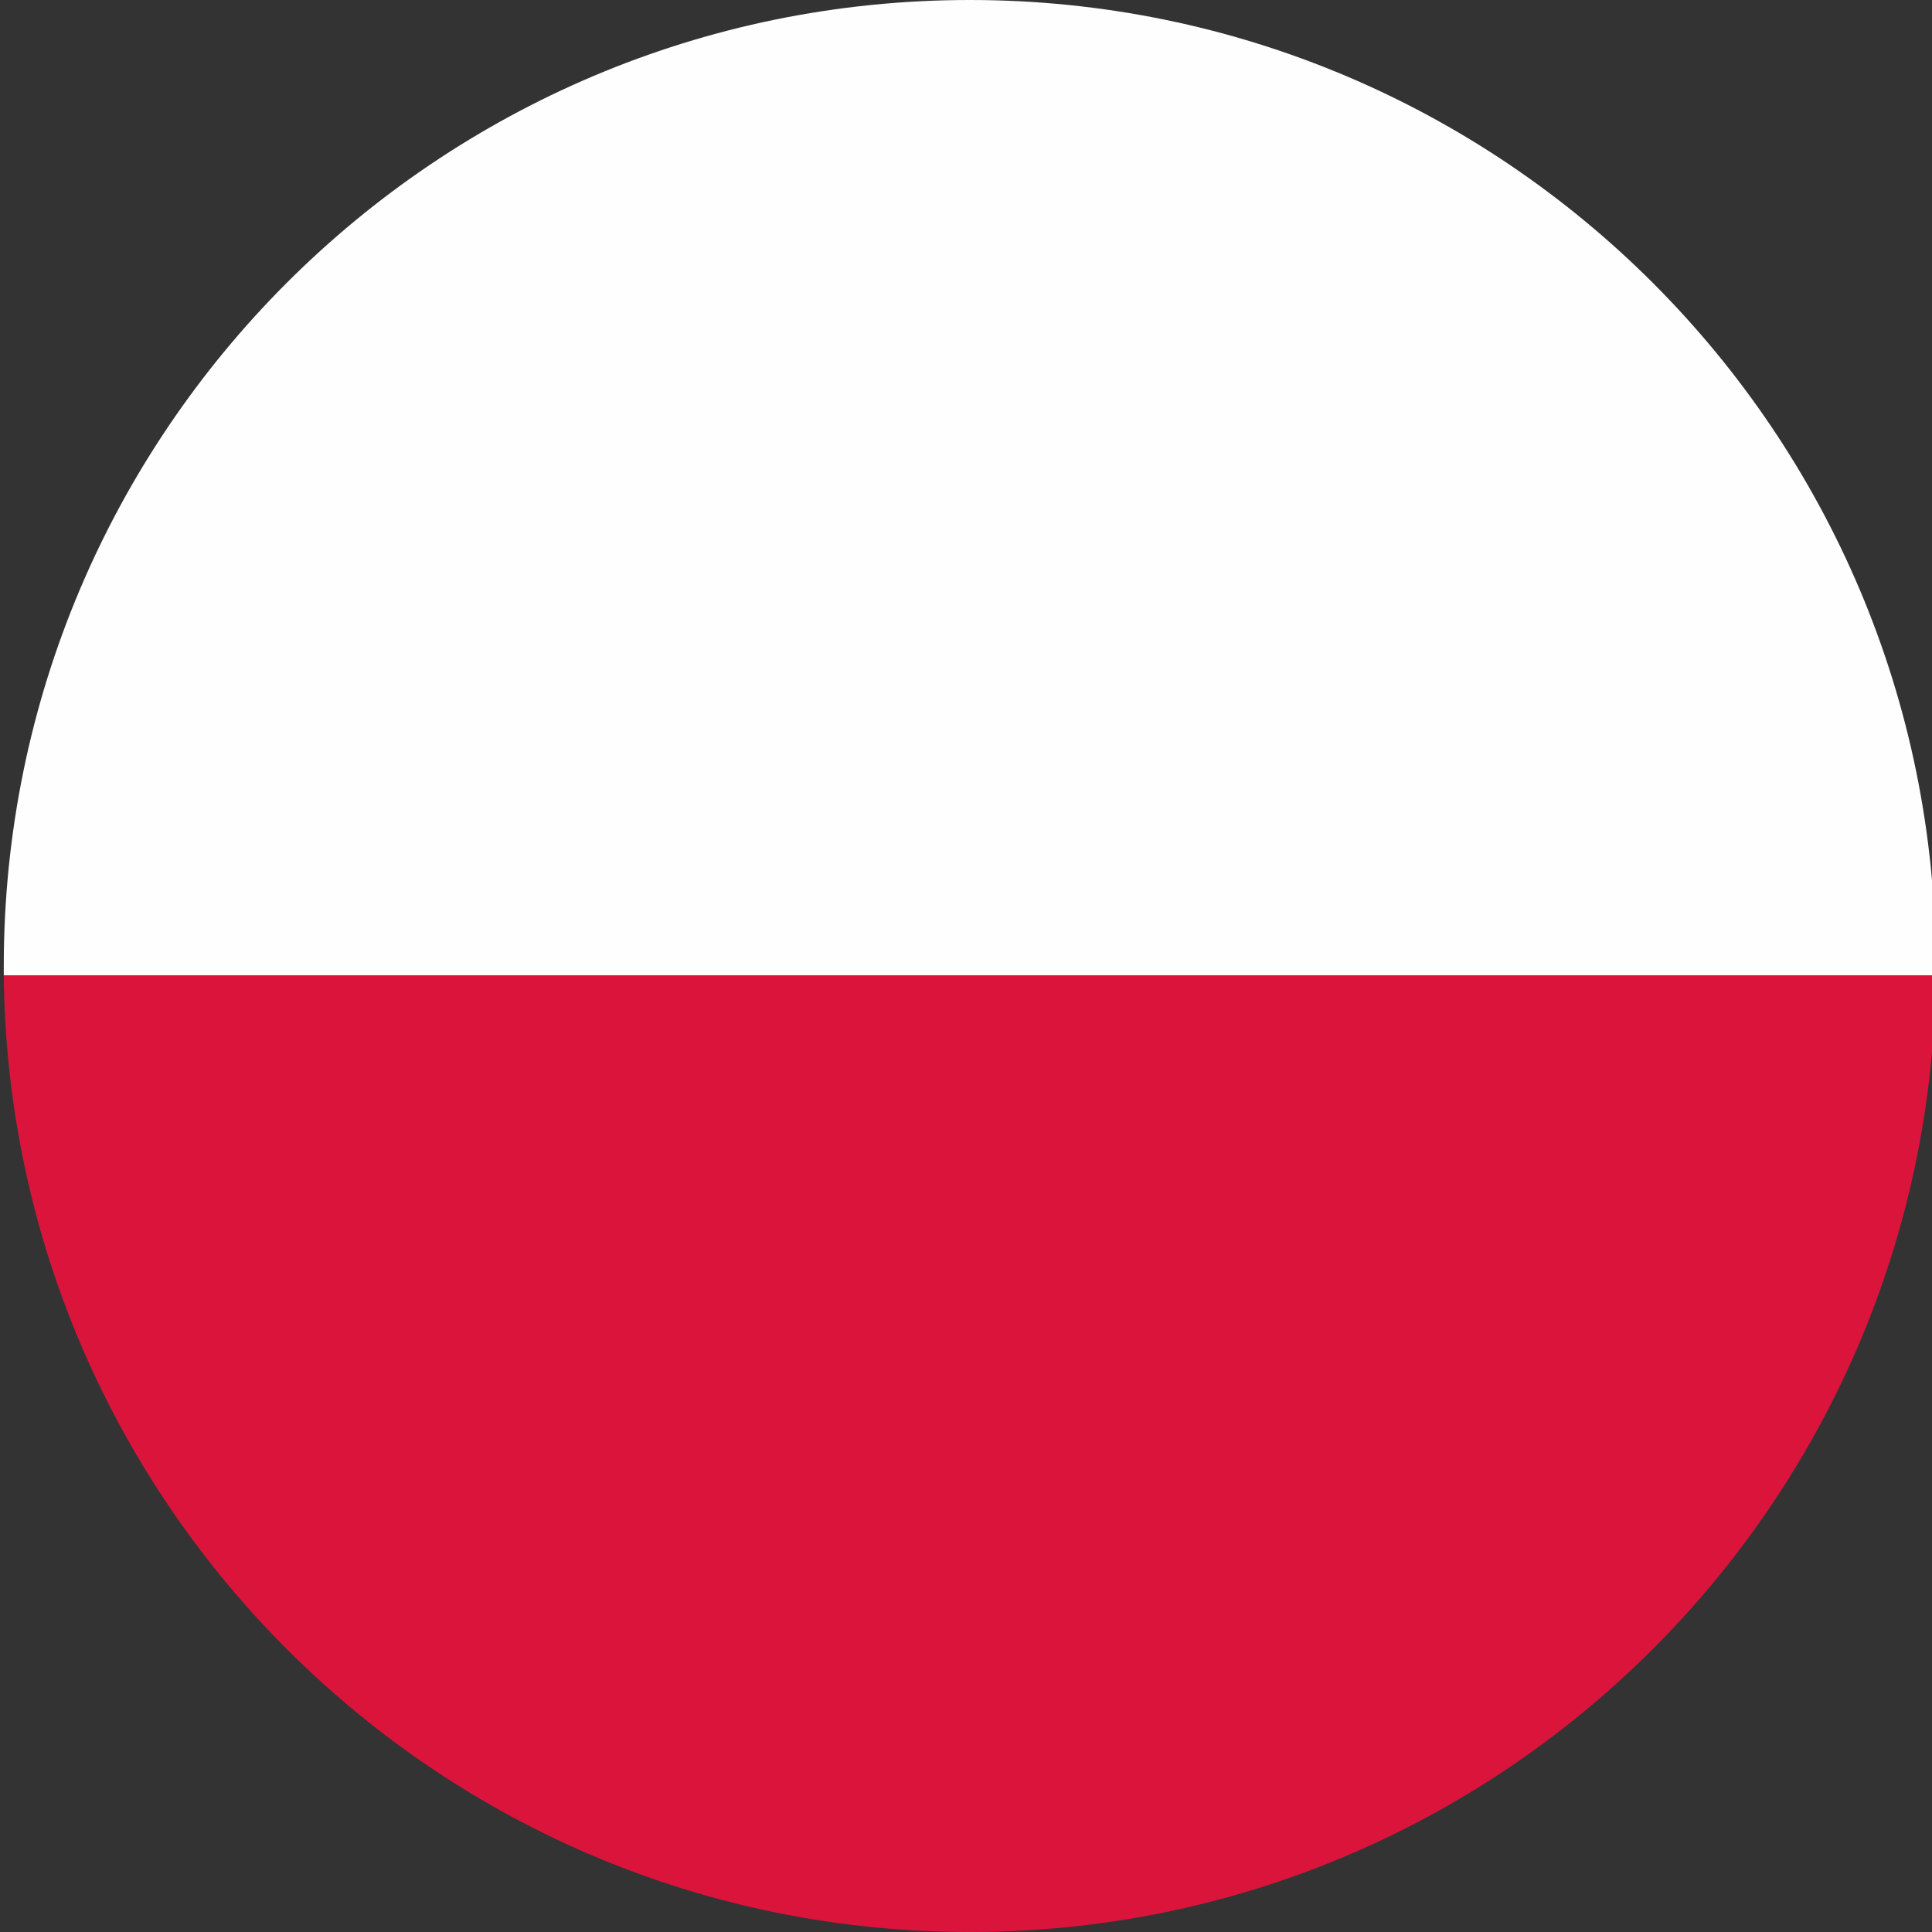 <?xml version="1.0" encoding="utf-8"?>
<!-- Generator: Adobe Illustrator 23.0.3, SVG Export Plug-In . SVG Version: 6.00 Build 0)  -->
<svg version="1.1" id="Слой_1" xmlns="http://www.w3.org/2000/svg" xmlns:xlink="http://www.w3.org/1999/xlink" x="0px" y="0px"
	 viewBox="0 0 512 512" style="enable-background:new 0 0 512 512;" xml:space="preserve">
<rect x="0" y="0" width="512" height="512" fill="#333333" stroke="none"/>
<style type="text/css">
	.st0{fill:#FEFEFE;}
	.st1{fill:#DB143C;}
</style>
<g>
	<path class="st0" d="M513,256C513,114.6,398.4,0,257,0S1,114.6,1,256c0,0.8,0,1.7,0,2.5c170.6,0,341.3,0,511.9,0
		C513,257.7,513,256.8,513,256z"/>
	<path class="st1" d="M1,258.5C2.4,398.7,116.4,512,257,512s254.6-113.3,256-253.5C342.3,258.5,171.7,258.5,1,258.5z"/>
</g>
</svg>
